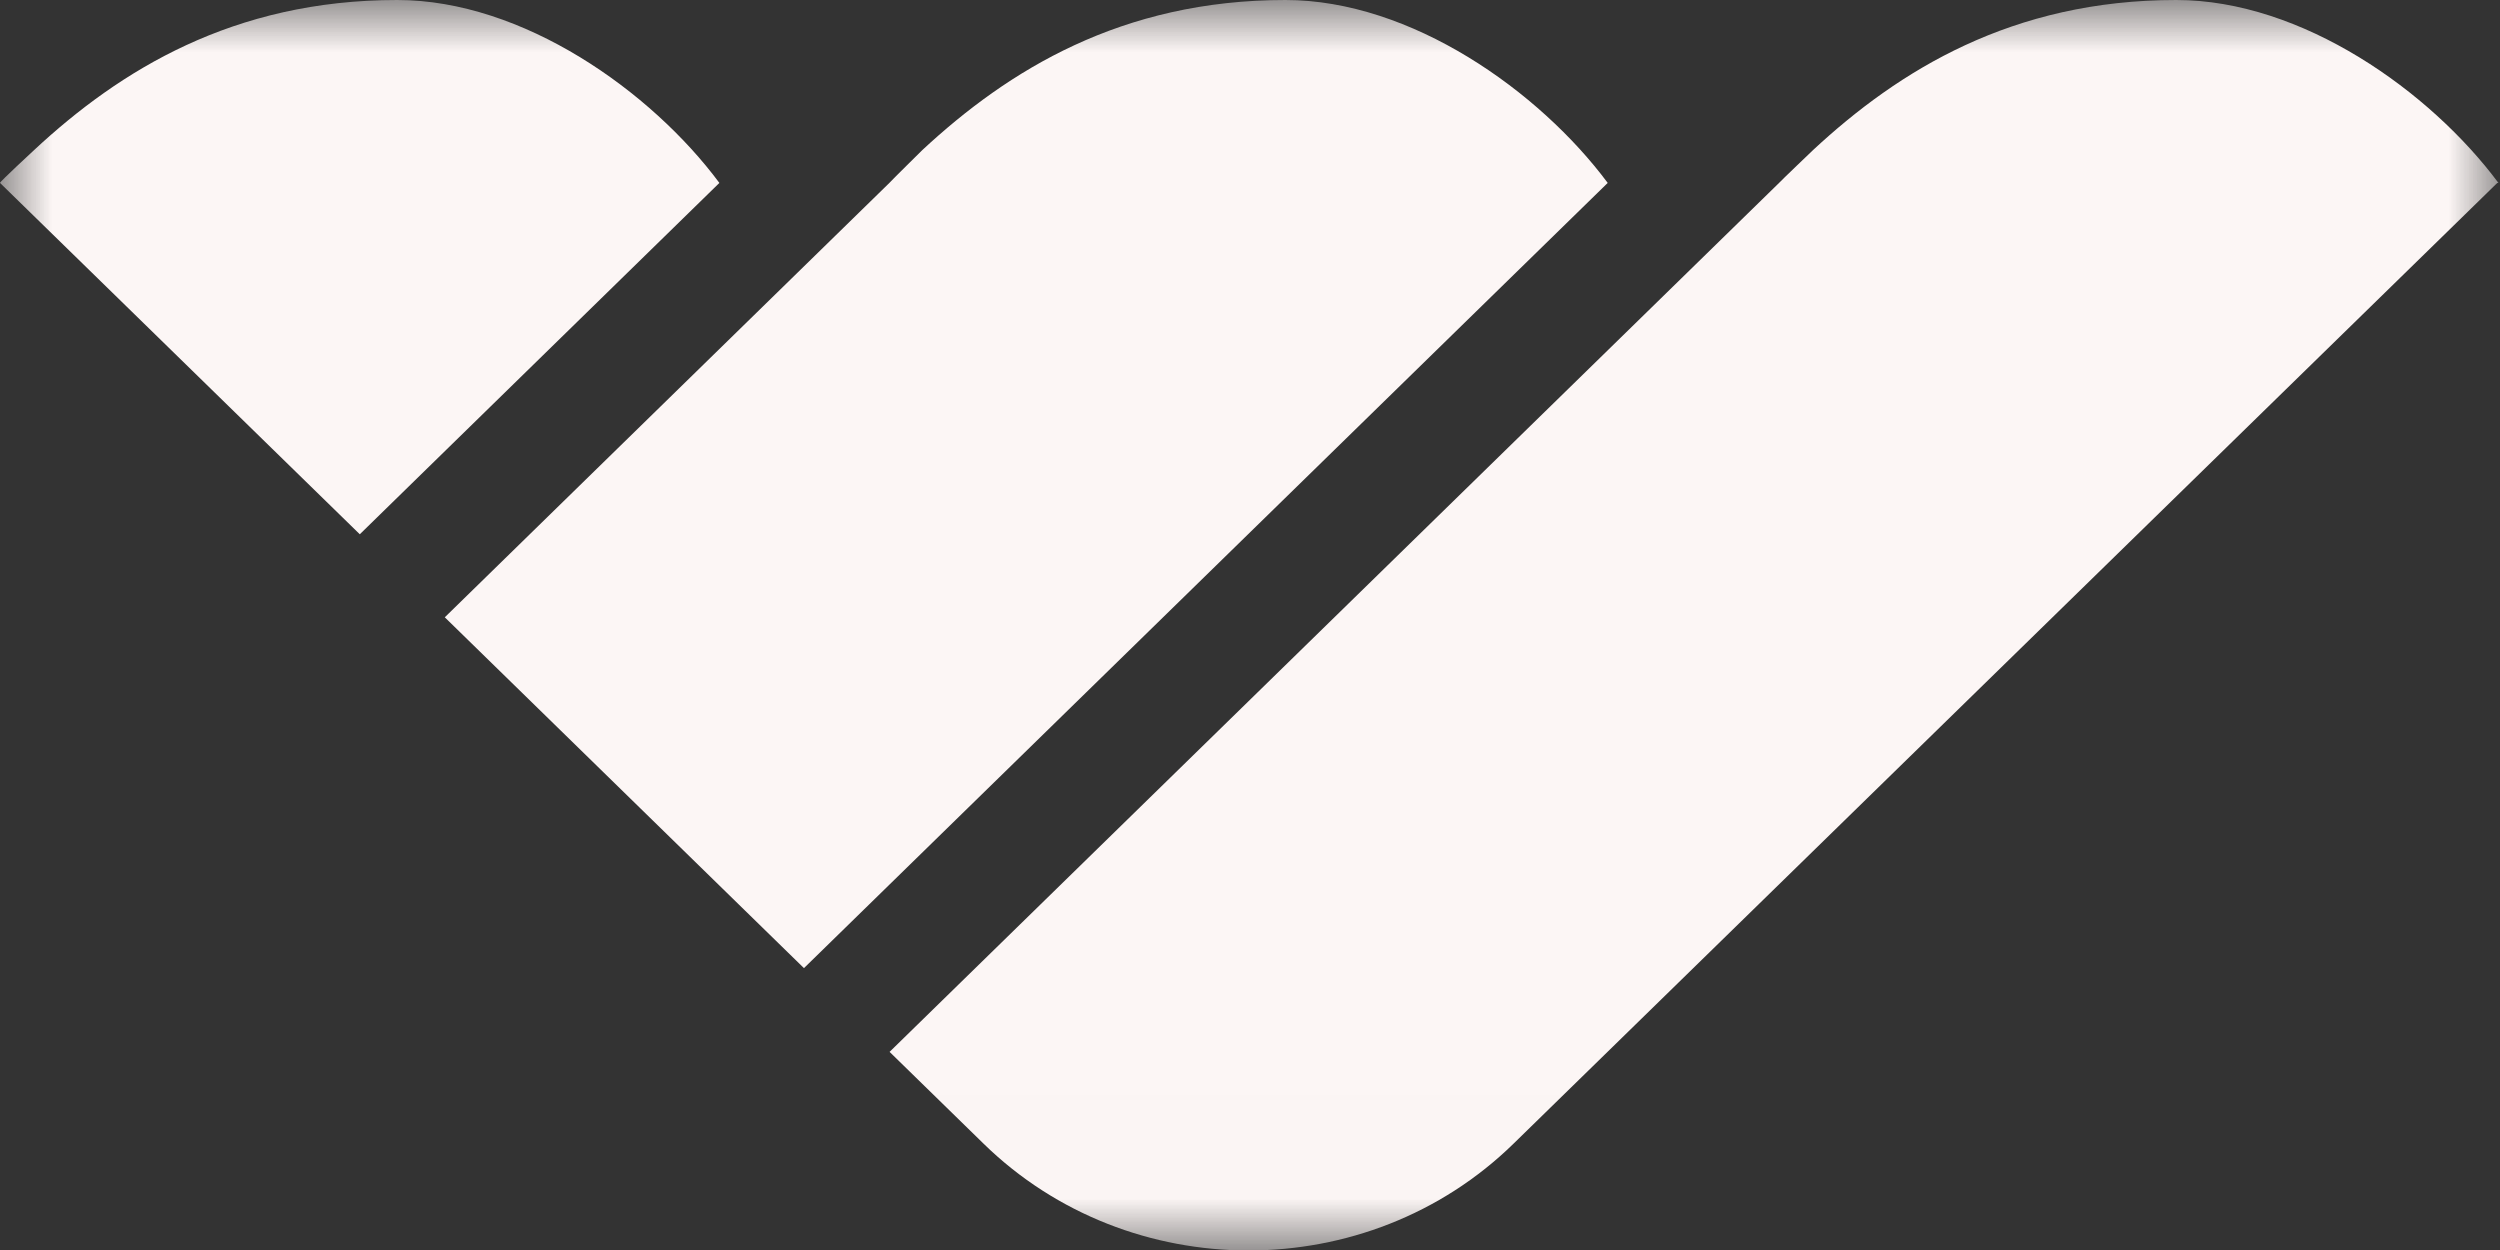 <svg width="24" height="12" viewBox="0 0 24 12" fill="none" xmlns="http://www.w3.org/2000/svg">
<rect x="0" y="0" width="24" height="12" fill="#333333" stroke="none"/>
<g clip-path="url(#clip0_2877_1876)">
<mask id="mask0_2877_1876" style="mask-type:luminance" maskUnits="userSpaceOnUse" x="0" y="0" width="24" height="12">
<path d="M24 0H0V11.993H24V0Z" fill="white"/>
</mask>
<g mask="url(#mask0_2877_1876)">
<path d="M3.813 0C2.237 0 1.15 0.676 0.328 1.44C0.328 1.44 -0.004 1.747 3.94264e-05 1.756L3.454 5.129L6.906 1.756C6.253 0.877 5.02 0 3.813 0Z" fill="#FCF6F5"/>
<path d="M12.34 0C10.764 0 9.678 0.676 8.855 1.44C8.855 1.44 8.552 1.739 8.538 1.756L4.27 5.926L7.718 9.294L15.434 1.756C14.78 0.877 13.548 0 12.34 0Z" fill="#FCF6F5"/>
<path d="M20.892 0C19.315 0 18.229 0.676 17.406 1.44C17.406 1.44 17.091 1.741 17.079 1.756L8.54 10.098L9.443 10.98C10.842 12.346 13.131 12.346 14.529 10.98L23.974 1.756H23.985C23.331 0.877 22.099 0 20.892 0Z" fill="#FCF6F5"/>
</g>
</g>
<defs>
<clipPath id="clip0_2877_1876">
<rect width="24" height="12" fill="white"/>
</clipPath>
</defs>
</svg>
